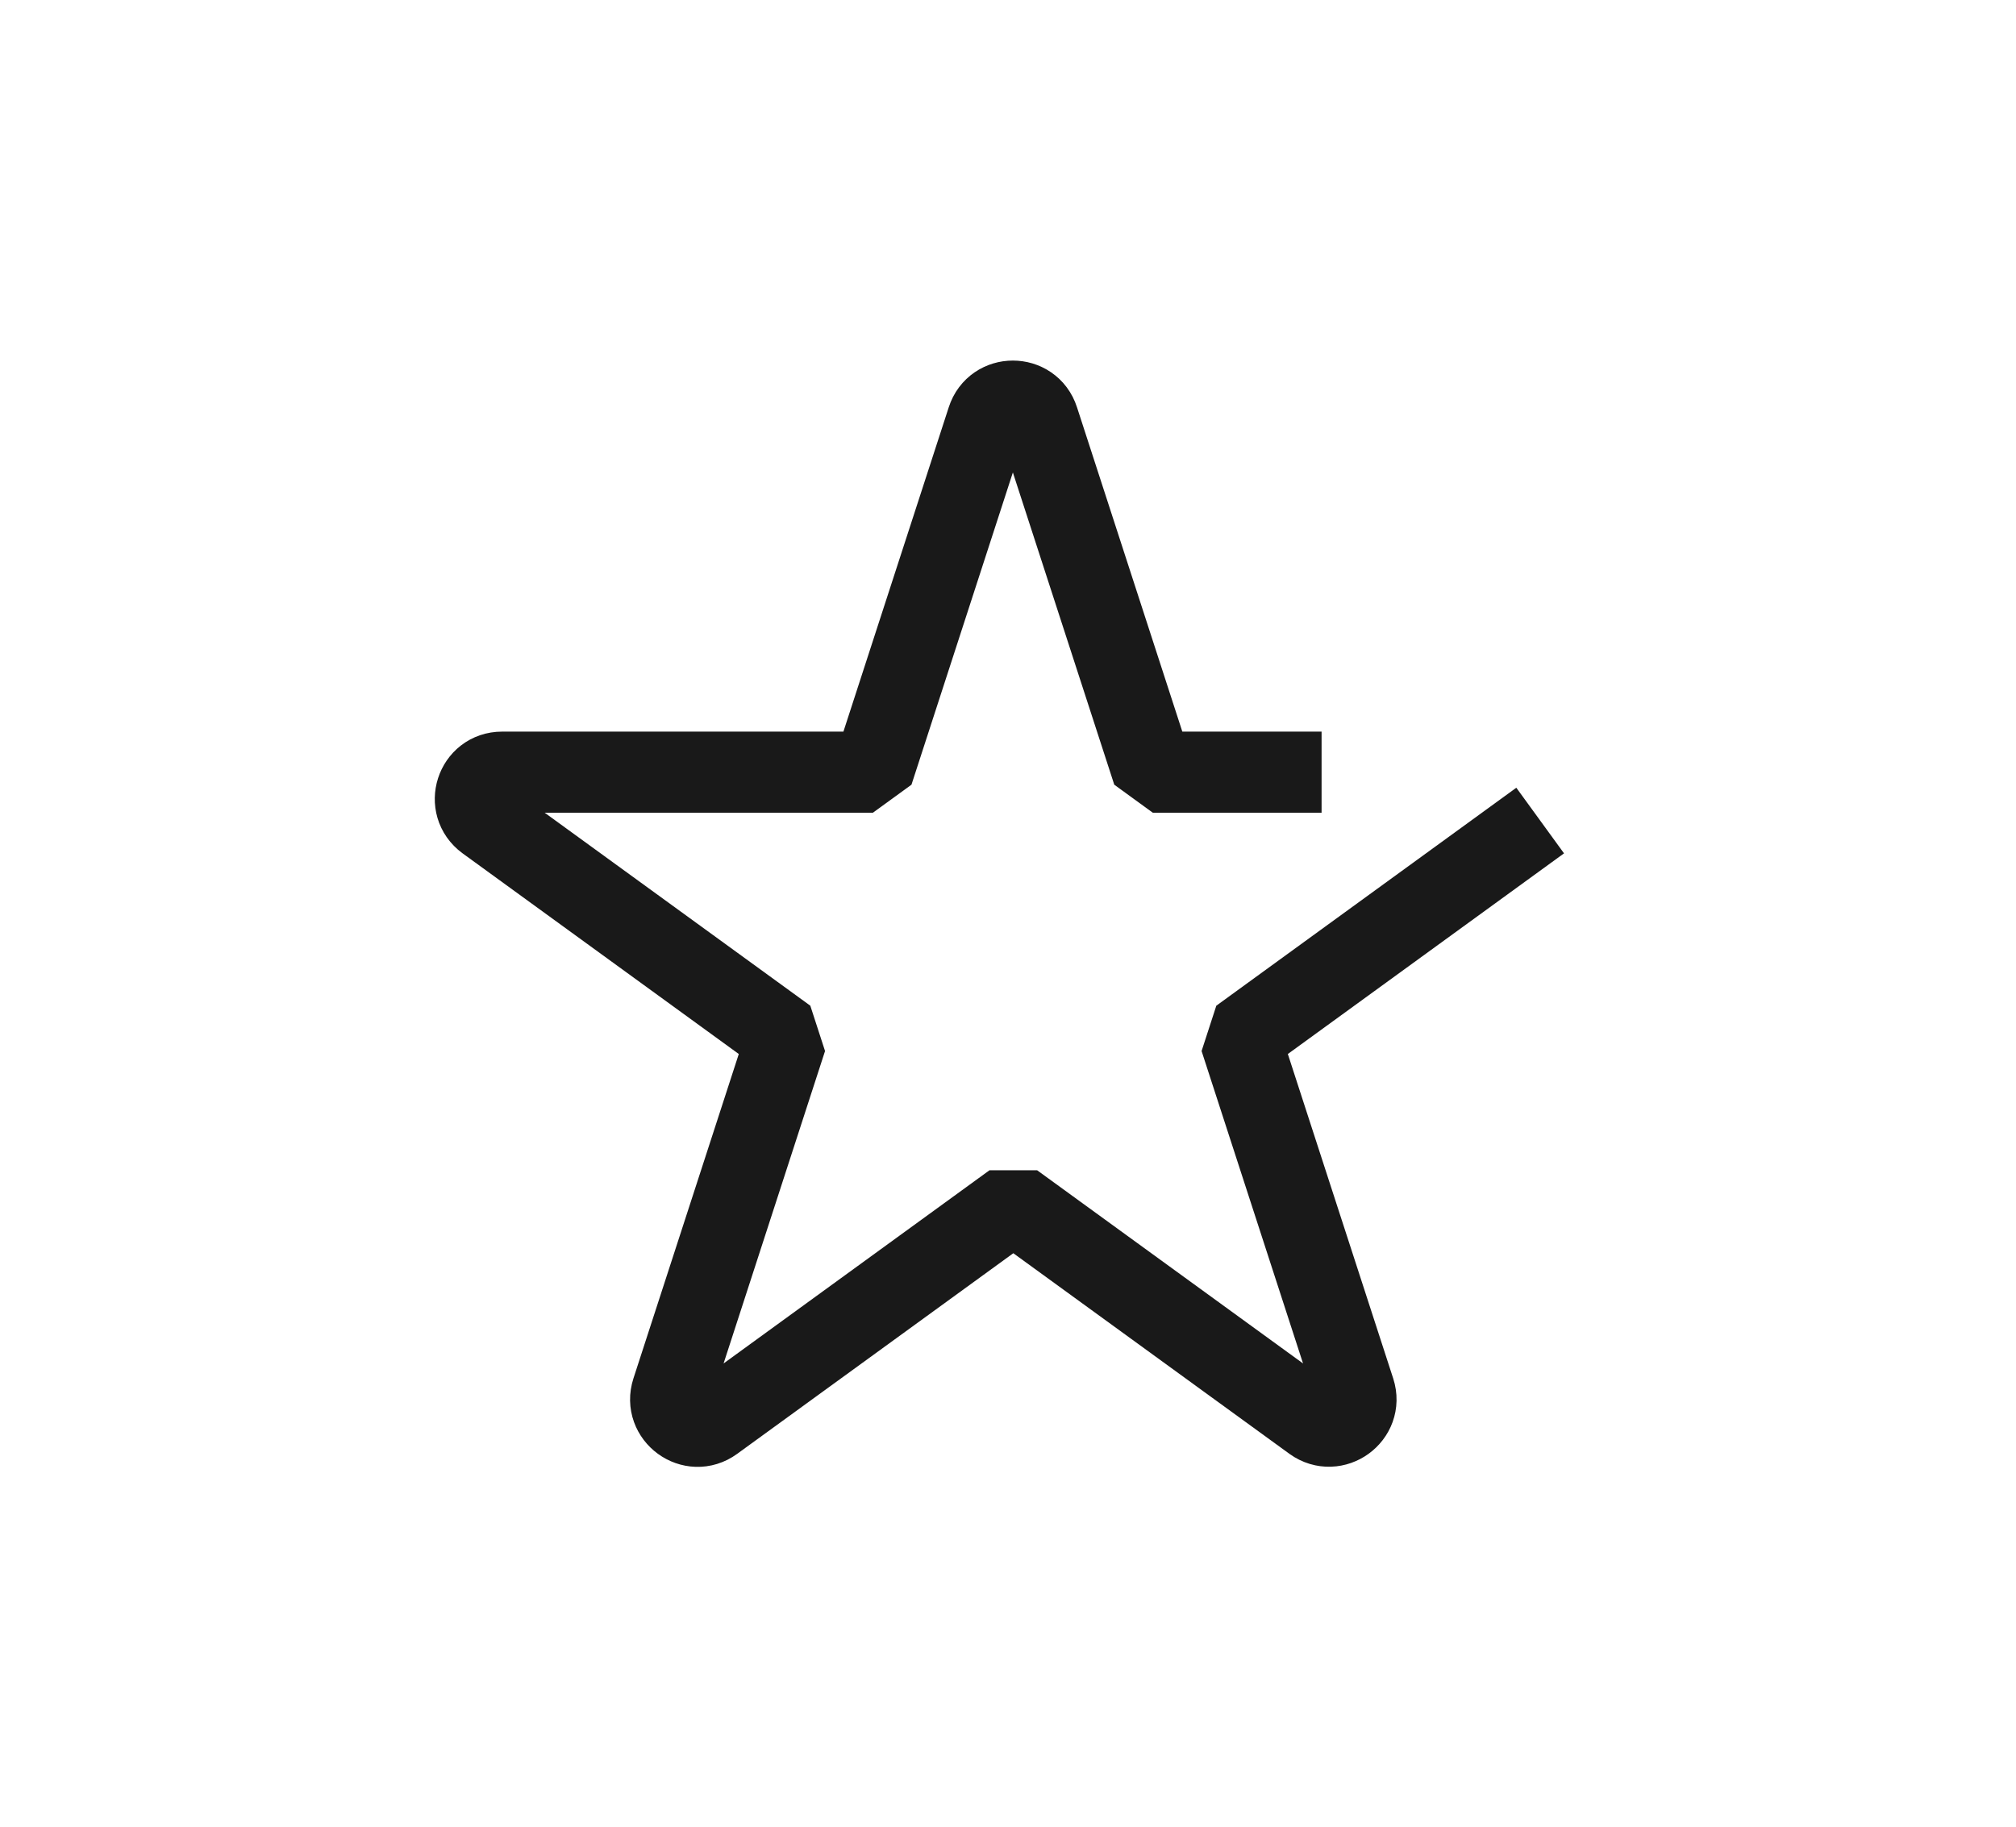 <?xml version="1.0" encoding="UTF-8"?>
<svg id="Layer_1" data-name="Layer 1" xmlns="http://www.w3.org/2000/svg" viewBox="0 0 68.34 61.95">
  <defs>
    <style>
      .cls-1 {
        fill: none;
        stroke: #191919;
        stroke-linejoin: bevel;
        stroke-width: 2.75px;
      }
    </style>
  </defs>
  <path class="cls-1" d="M52.21,27.82l-10.17,7.39,3.88,11.95c.27.84-.69,1.53-1.4,1.02l-10.17-7.39-10.17,7.39c-.71.52-1.67-.18-1.4-1.02l3.88-11.95-10.17-7.39c-.71-.52-.35-1.64.53-1.64h12.57s3.88-11.95,3.88-11.95c.27-.84,1.46-.84,1.73,0l3.88,11.95h5.72"/>
</svg>